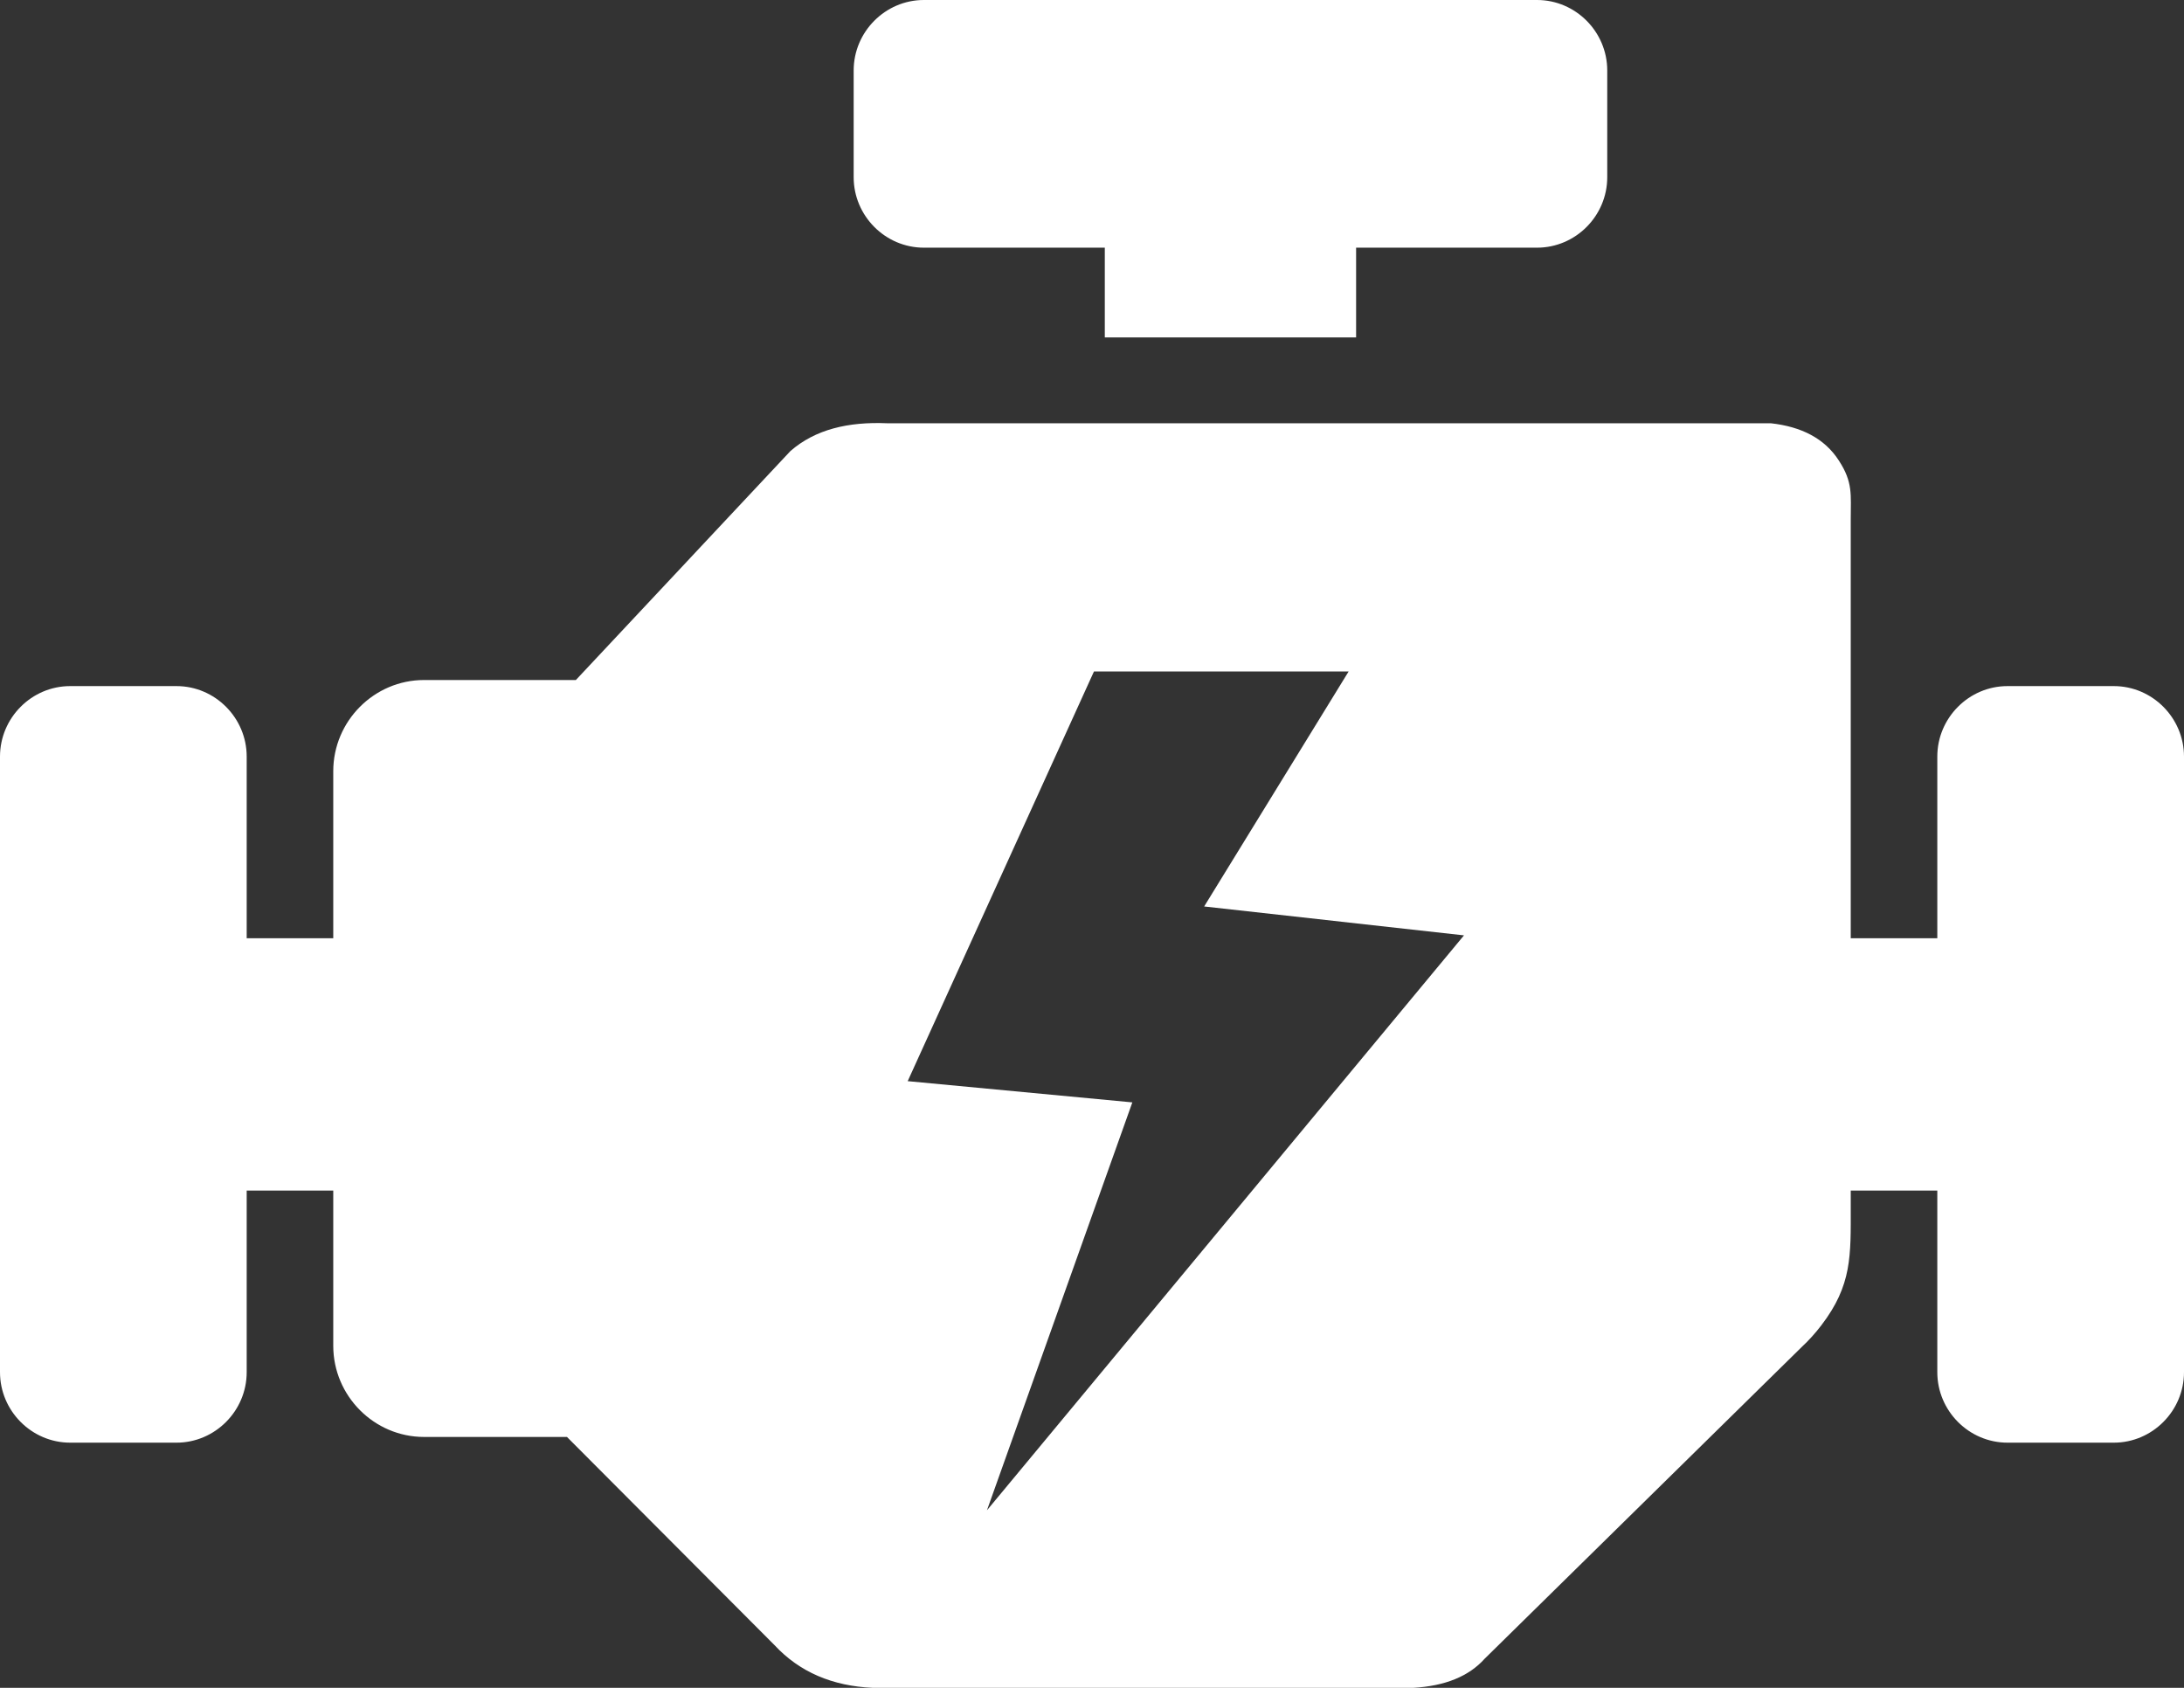 <svg xmlns="http://www.w3.org/2000/svg" width="110" height="85" viewBox="0 0 110 85" fill="none"><rect x="0" y="0" width="110" height="85" fill="#333333" stroke="none"/><path id="Vector" fill-rule="evenodd" clip-rule="evenodd" d="M39.012 82.852L28.556 72.365H21.359C18.844 72.365 16.785 70.299 16.785 67.774V59.956H12.425V69.103C12.425 71.053 10.832 72.653 8.889 72.653H3.536C1.593 72.653 0 71.053 0 69.103V38.101C0 36.151 1.593 34.552 3.536 34.552H8.889C10.832 34.552 12.425 36.151 12.425 38.101V47.249H16.785V38.838C16.785 36.313 18.844 34.246 21.359 34.246H29.004L39.809 22.717C41.062 21.621 42.727 21.234 44.67 21.315H89.187C90.727 21.486 91.899 22.079 92.616 23.193C93.332 24.29 93.215 24.91 93.215 26.141V47.249H97.575V38.101C97.575 36.151 99.168 34.552 101.111 34.552H106.464C108.407 34.552 110 36.151 110 38.101V69.103C110 71.053 108.407 72.653 106.464 72.653H101.111C99.168 72.653 97.575 71.053 97.575 69.103V59.956H93.215V60.782C93.215 63.236 93.287 64.718 91.729 66.749C91.434 67.135 91.103 67.504 90.736 67.845L74.775 83.535C73.978 84.425 72.769 84.91 71.176 85H43.962C41.93 84.91 40.274 84.209 39.012 82.852ZM57.032 55.516L45.717 54.447L55.099 33.815H67.926L60.649 45.65L73.736 47.105L49.709 76.059L57.032 55.516ZM46.532 0H77.415C79.358 0 80.951 1.6 80.951 3.55V8.923C80.951 10.873 79.358 12.473 77.415 12.473H68.302V16.993H55.645V12.473H46.532C44.589 12.473 42.996 10.873 42.996 8.923V3.55C42.996 1.6 44.589 0 46.532 0Z" fill="white"></path></svg>